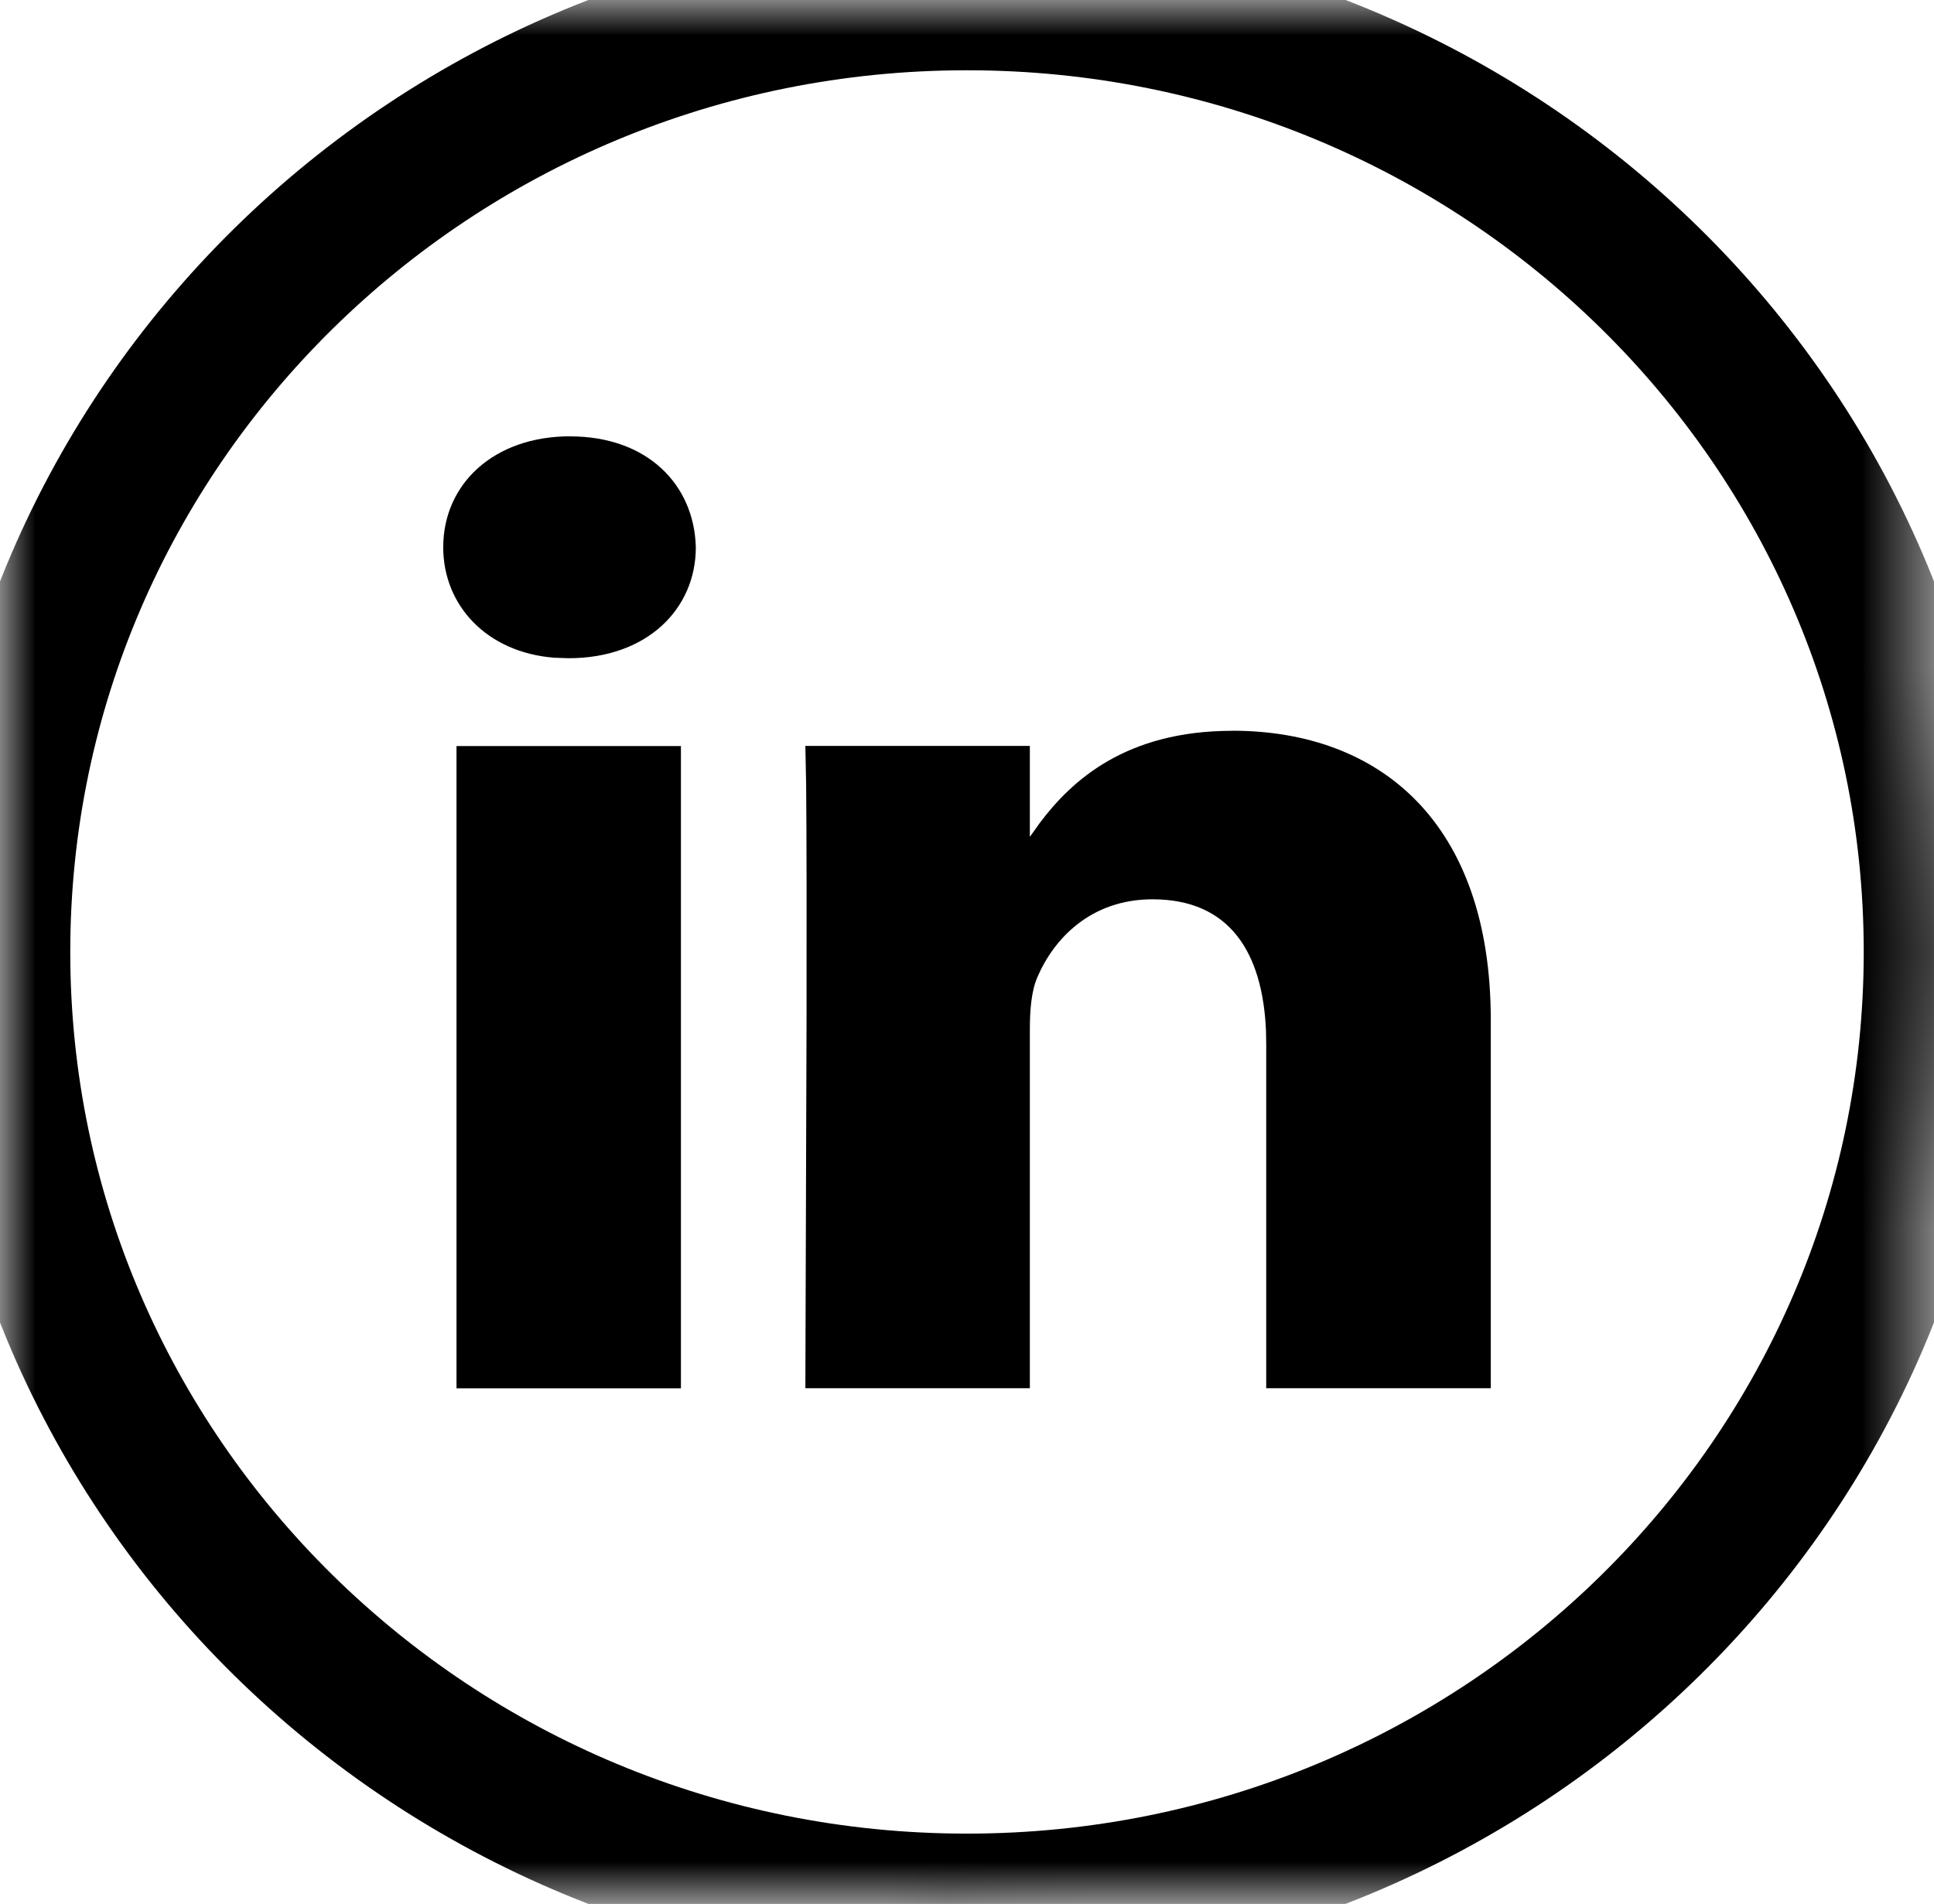 <svg xmlns="http://www.w3.org/2000/svg" xmlns:xlink="http://www.w3.org/1999/xlink" width="27.525" height="27.095" viewBox="0 0 27.525 27.095">
  <defs>
    <path id="path-1" fill-rule="evenodd" d="M13.762 0C6.162 0 0 6.066 0 13.547c0 7.482 6.162 13.547 13.762 13.547 7.6 0 13.763-6.066 13.763-13.547C27.525 6.066 21.363 0 13.762 0z"/>
    <mask id="mask-2" x="0" y="0" maskContentUnits="userSpaceOnUse" maskUnits="userSpaceOnUse">
      <rect width="27.525" height="27.095" x="0" y="0" fill="black"/>
      <use fill="white" xlink:href="#path-1"/>
    </mask>
  </defs>
  <g>
    <use fill-opacity="0" stroke="rgb(0,0,0)" stroke-linecap="butt" stroke-linejoin="miter" stroke-width="2" mask="url(#mask-2)" xlink:href="#path-1"/>
    <g>
      <path fill="rgb(0,0,0)" fill-rule="evenodd" d="M9.691 10.617H6.497v9.14H9.691v-9.14z"/>
      <path fill="rgb(0,0,0)" fill-rule="evenodd" d="M17.538 10.4c-1.518 0-2.286.71-2.735 1.305l-.146.204v-1.294h-3.195l.011.546c.007.718.008 1.973.006 3.308l-.017 5.287h3.195v-5.105c0-.273.021-.546.106-.742.232-.545.757-1.111 1.64-1.111 1.095 0 1.568.752 1.615 1.876l.003.19v4.892h3.196v-5.242c0-2.808-1.577-4.115-3.679-4.115z"/>
      <path fill="rgb(0,0,0)" fill-rule="evenodd" d="M8.115 6.209c-1.093 0-1.807.683-1.807 1.579 0 .824.615 1.496 1.58 1.572l.206.007c1.114 0 1.809-.701 1.809-1.578-.022-.896-.694-1.579-1.788-1.579z"/>
    </g>
  </g>
</svg>
